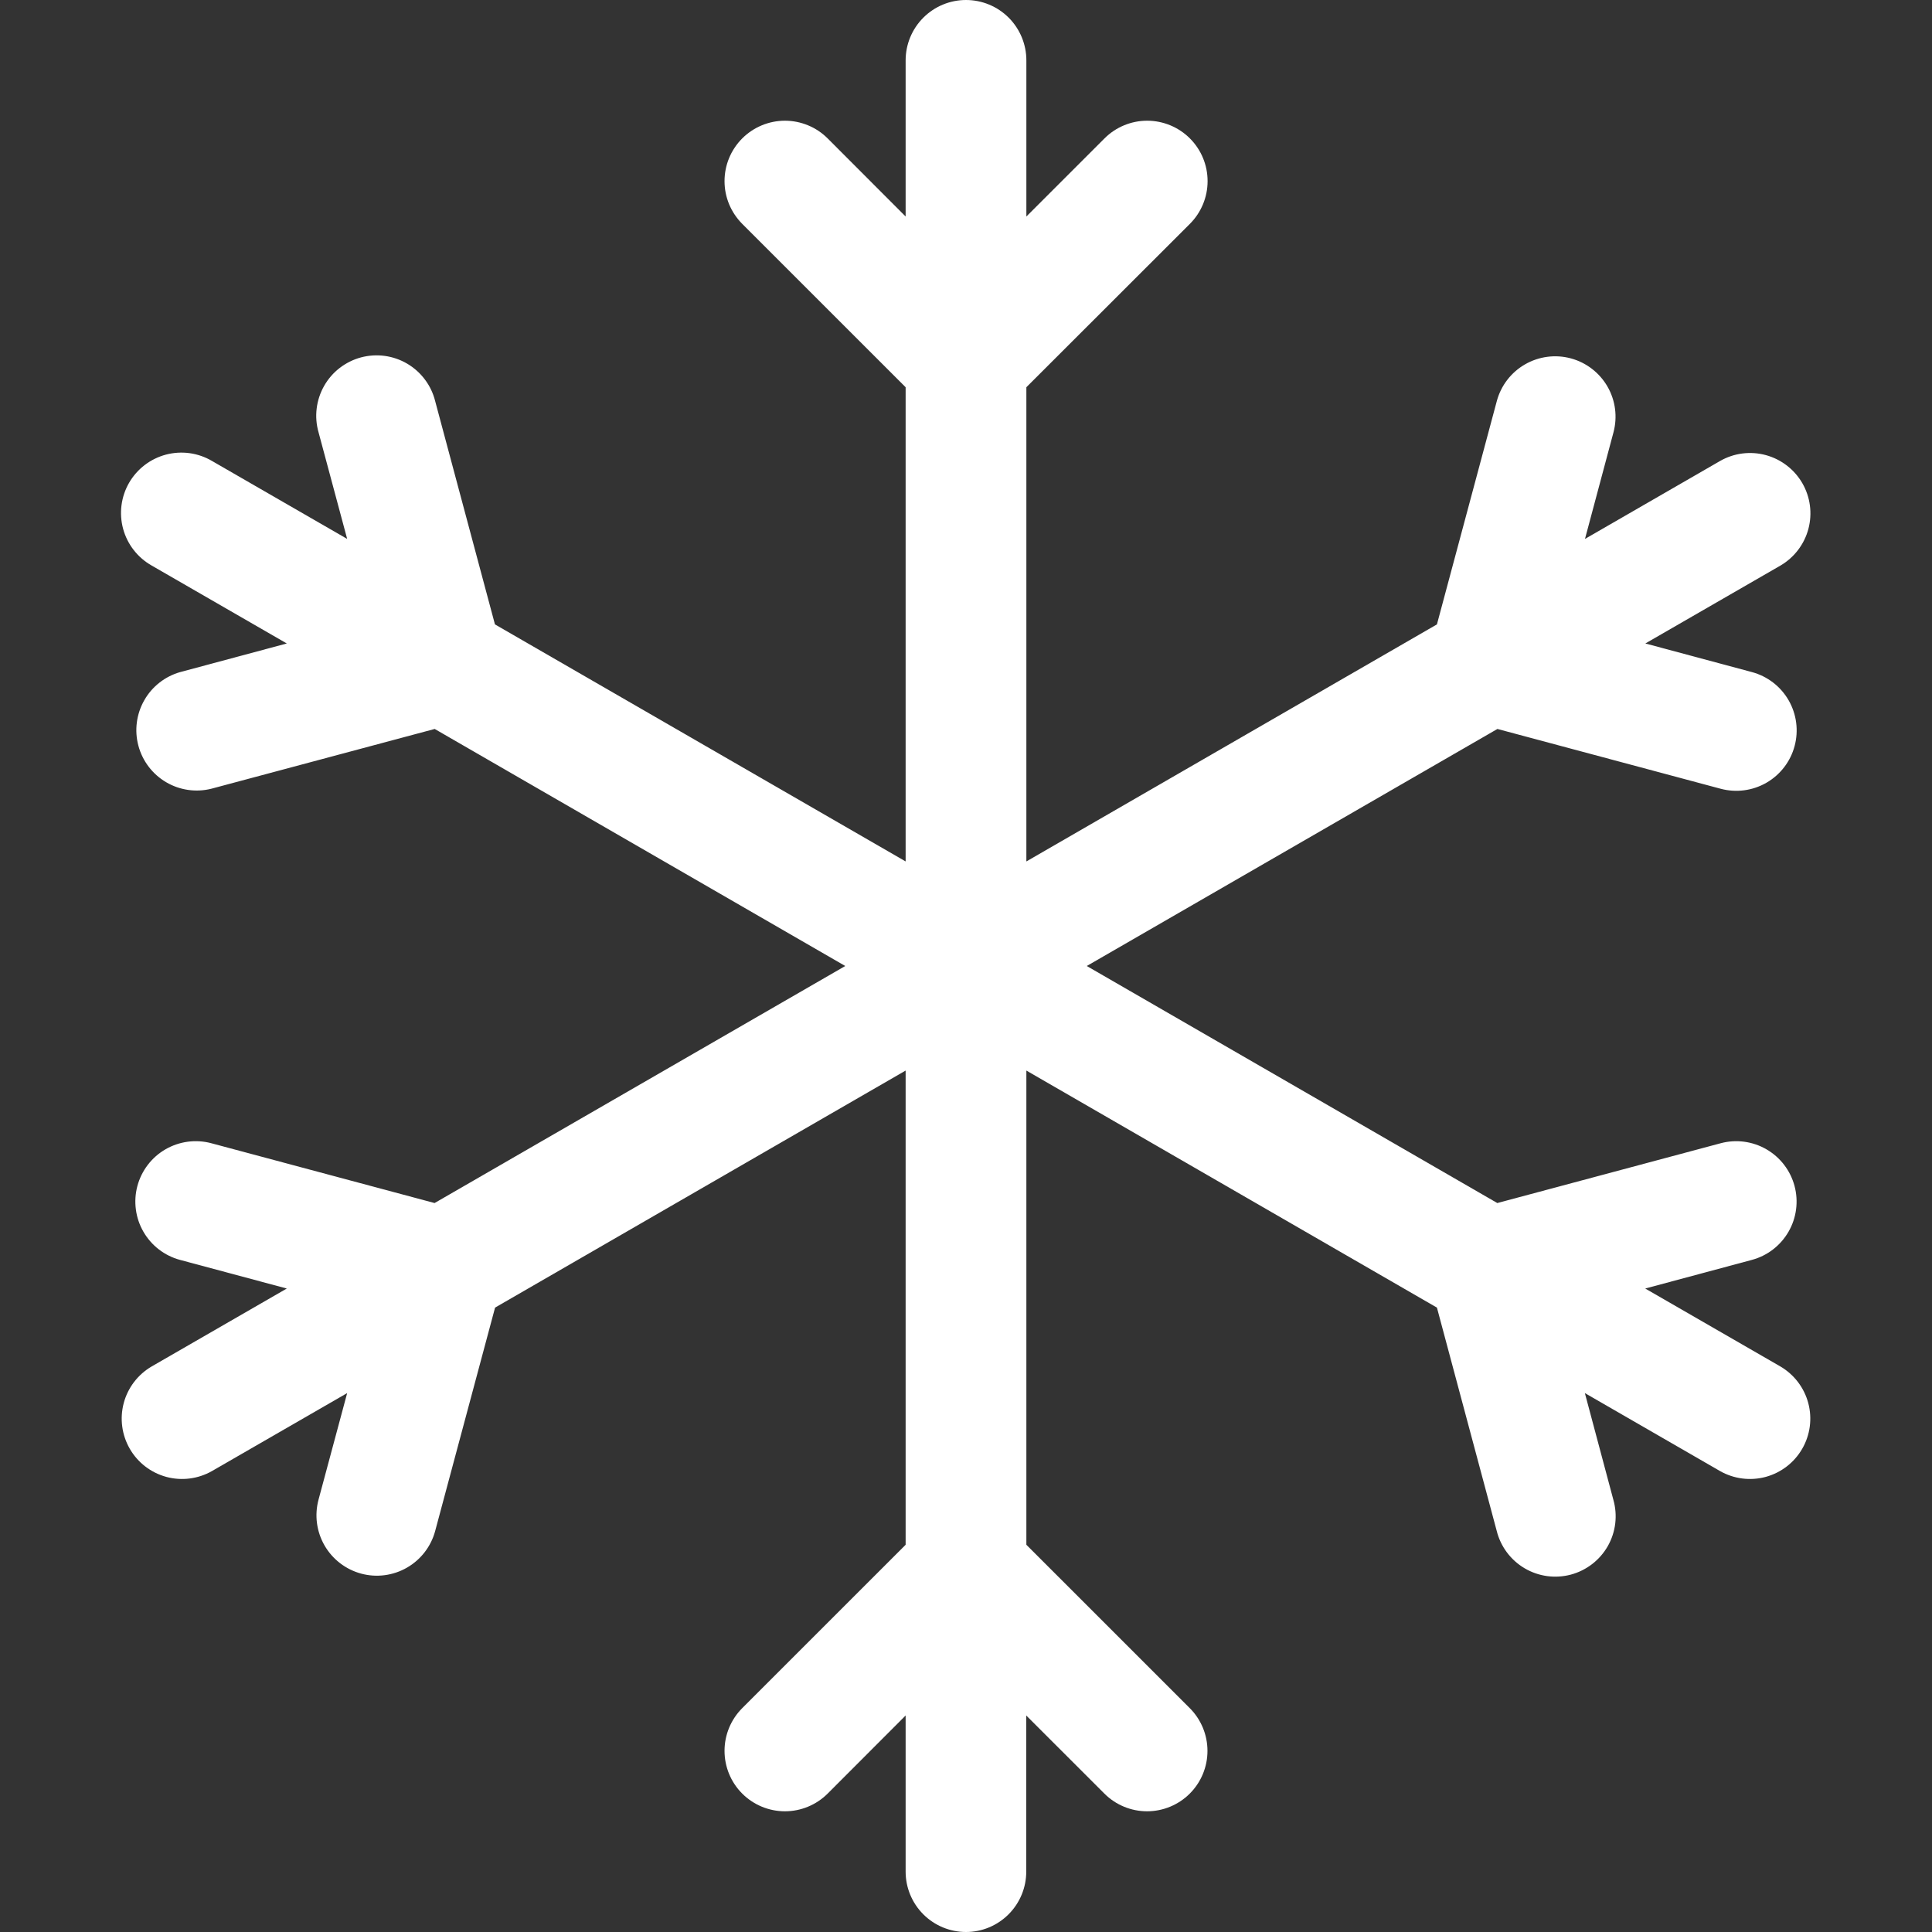 <?xml version="1.0" encoding="UTF-8"?> <svg xmlns="http://www.w3.org/2000/svg" width="65" height="65" viewBox="0 0 65 65" fill="none"><rect x="0" y="0" width="65" height="65" fill="#333333" stroke="none"/> <path d="M32.5 65C31.961 65 31.445 64.786 31.064 64.405C30.683 64.024 30.469 63.508 30.469 62.969V57.716L27.845 60.344C27.463 60.725 26.946 60.939 26.407 60.939C25.868 60.938 25.351 60.724 24.97 60.342C24.589 59.961 24.376 59.444 24.376 58.905C24.376 58.366 24.591 57.849 24.972 57.468L30.469 51.972V36.018L16.656 43.993L14.641 51.508C14.501 52.029 14.16 52.472 13.693 52.741C13.226 53.01 12.671 53.083 12.151 52.943C11.631 52.802 11.187 52.461 10.918 51.994C10.649 51.527 10.577 50.973 10.717 50.452L11.68 46.869L7.13 49.493C6.664 49.758 6.111 49.828 5.594 49.688C5.076 49.547 4.635 49.208 4.367 48.743C4.099 48.279 4.025 47.727 4.162 47.208C4.299 46.69 4.636 46.247 5.099 45.975L9.649 43.351L6.057 42.388C5.8 42.319 5.558 42.199 5.347 42.037C5.135 41.874 4.958 41.671 4.825 41.44C4.691 41.209 4.605 40.953 4.571 40.689C4.536 40.424 4.554 40.156 4.623 39.898C4.693 39.64 4.812 39.399 4.975 39.187C5.137 38.976 5.34 38.798 5.571 38.665C5.803 38.532 6.058 38.446 6.322 38.411C6.587 38.377 6.856 38.394 7.114 38.464L14.621 40.475L28.438 32.5L14.625 24.525L7.11 26.536C6.593 26.665 6.046 26.586 5.587 26.315C5.128 26.044 4.793 25.604 4.656 25.089C4.518 24.575 4.589 24.026 4.852 23.563C5.114 23.099 5.549 22.758 6.061 22.612L9.649 21.649L5.099 19.025C4.866 18.892 4.661 18.715 4.497 18.503C4.333 18.292 4.212 18.05 4.142 17.791C4.072 17.533 4.054 17.263 4.088 16.997C4.123 16.731 4.209 16.475 4.343 16.243C4.477 16.011 4.656 15.808 4.869 15.645C5.081 15.483 5.324 15.364 5.583 15.295C5.842 15.227 6.112 15.21 6.378 15.246C6.643 15.283 6.899 15.371 7.13 15.507L11.68 18.131L10.717 14.544C10.643 14.284 10.621 14.013 10.654 13.745C10.686 13.478 10.771 13.219 10.904 12.985C11.037 12.75 11.215 12.544 11.428 12.38C11.642 12.215 11.886 12.094 12.146 12.024C12.407 11.955 12.678 11.938 12.946 11.974C13.213 12.011 13.47 12.1 13.702 12.237C13.934 12.374 14.137 12.556 14.298 12.772C14.46 12.988 14.576 13.234 14.641 13.496L16.652 21.007L30.469 28.982V13.028L24.972 7.532C24.784 7.343 24.634 7.119 24.531 6.873C24.429 6.626 24.376 6.362 24.376 6.095C24.376 5.828 24.428 5.564 24.53 5.317C24.632 5.071 24.782 4.847 24.97 4.658C25.159 4.469 25.383 4.319 25.629 4.217C25.876 4.114 26.14 4.062 26.407 4.061C26.674 4.061 26.938 4.114 27.185 4.216C27.431 4.317 27.656 4.467 27.845 4.656L30.469 7.284V2.031C30.469 1.493 30.683 0.976 31.064 0.595C31.445 0.214 31.961 0 32.5 0C33.039 0 33.556 0.214 33.937 0.595C34.317 0.976 34.531 1.493 34.531 2.031V7.284L37.16 4.656C37.541 4.275 38.058 4.061 38.597 4.061C39.136 4.062 39.653 4.276 40.034 4.658C40.415 5.039 40.629 5.556 40.628 6.095C40.628 6.634 40.413 7.151 40.032 7.532L34.531 13.028V28.982L48.344 21.007L50.359 13.492C50.499 12.971 50.84 12.528 51.307 12.259C51.774 11.99 52.329 11.917 52.849 12.057C53.37 12.198 53.813 12.539 54.082 13.006C54.351 13.473 54.423 14.027 54.283 14.548L53.325 18.131L57.874 15.507C58.341 15.241 58.893 15.171 59.411 15.312C59.928 15.453 60.369 15.792 60.638 16.257C60.906 16.721 60.979 17.273 60.842 17.792C60.705 18.31 60.368 18.753 59.906 19.025L55.356 21.649L58.943 22.612C59.463 22.752 59.907 23.093 60.176 23.56C60.445 24.027 60.517 24.582 60.377 25.102C60.237 25.623 59.896 26.066 59.429 26.335C58.962 26.604 58.407 26.676 57.887 26.536L50.379 24.525L36.563 32.5L50.375 40.475L57.887 38.464C58.407 38.324 58.962 38.397 59.428 38.666C59.895 38.936 60.236 39.379 60.375 39.9C60.514 40.42 60.442 40.975 60.172 41.441C59.903 41.908 59.459 42.249 58.939 42.388L55.352 43.351L59.902 45.975C60.364 46.247 60.701 46.69 60.838 47.208C60.975 47.727 60.902 48.279 60.633 48.743C60.365 49.208 59.924 49.547 59.407 49.688C58.889 49.828 58.337 49.758 57.87 49.493L53.321 46.869L54.279 50.456C54.353 50.715 54.375 50.987 54.343 51.255C54.311 51.522 54.226 51.781 54.093 52.016C53.959 52.25 53.781 52.456 53.568 52.62C53.354 52.785 53.11 52.906 52.85 52.976C52.59 53.045 52.318 53.062 52.051 53.026C51.783 52.989 51.526 52.9 51.294 52.763C51.062 52.626 50.859 52.444 50.698 52.228C50.537 52.012 50.42 51.766 50.355 51.504L48.344 43.993L34.531 36.018V51.972L40.028 57.468C40.409 57.849 40.624 58.366 40.624 58.905C40.625 59.444 40.411 59.961 40.03 60.342C39.649 60.724 39.132 60.938 38.593 60.939C38.054 60.939 37.537 60.725 37.156 60.344L34.527 57.716V62.969C34.527 63.508 34.313 64.024 33.932 64.405C33.551 64.786 33.039 65 32.5 65Z" fill="white"></path> </svg> 
